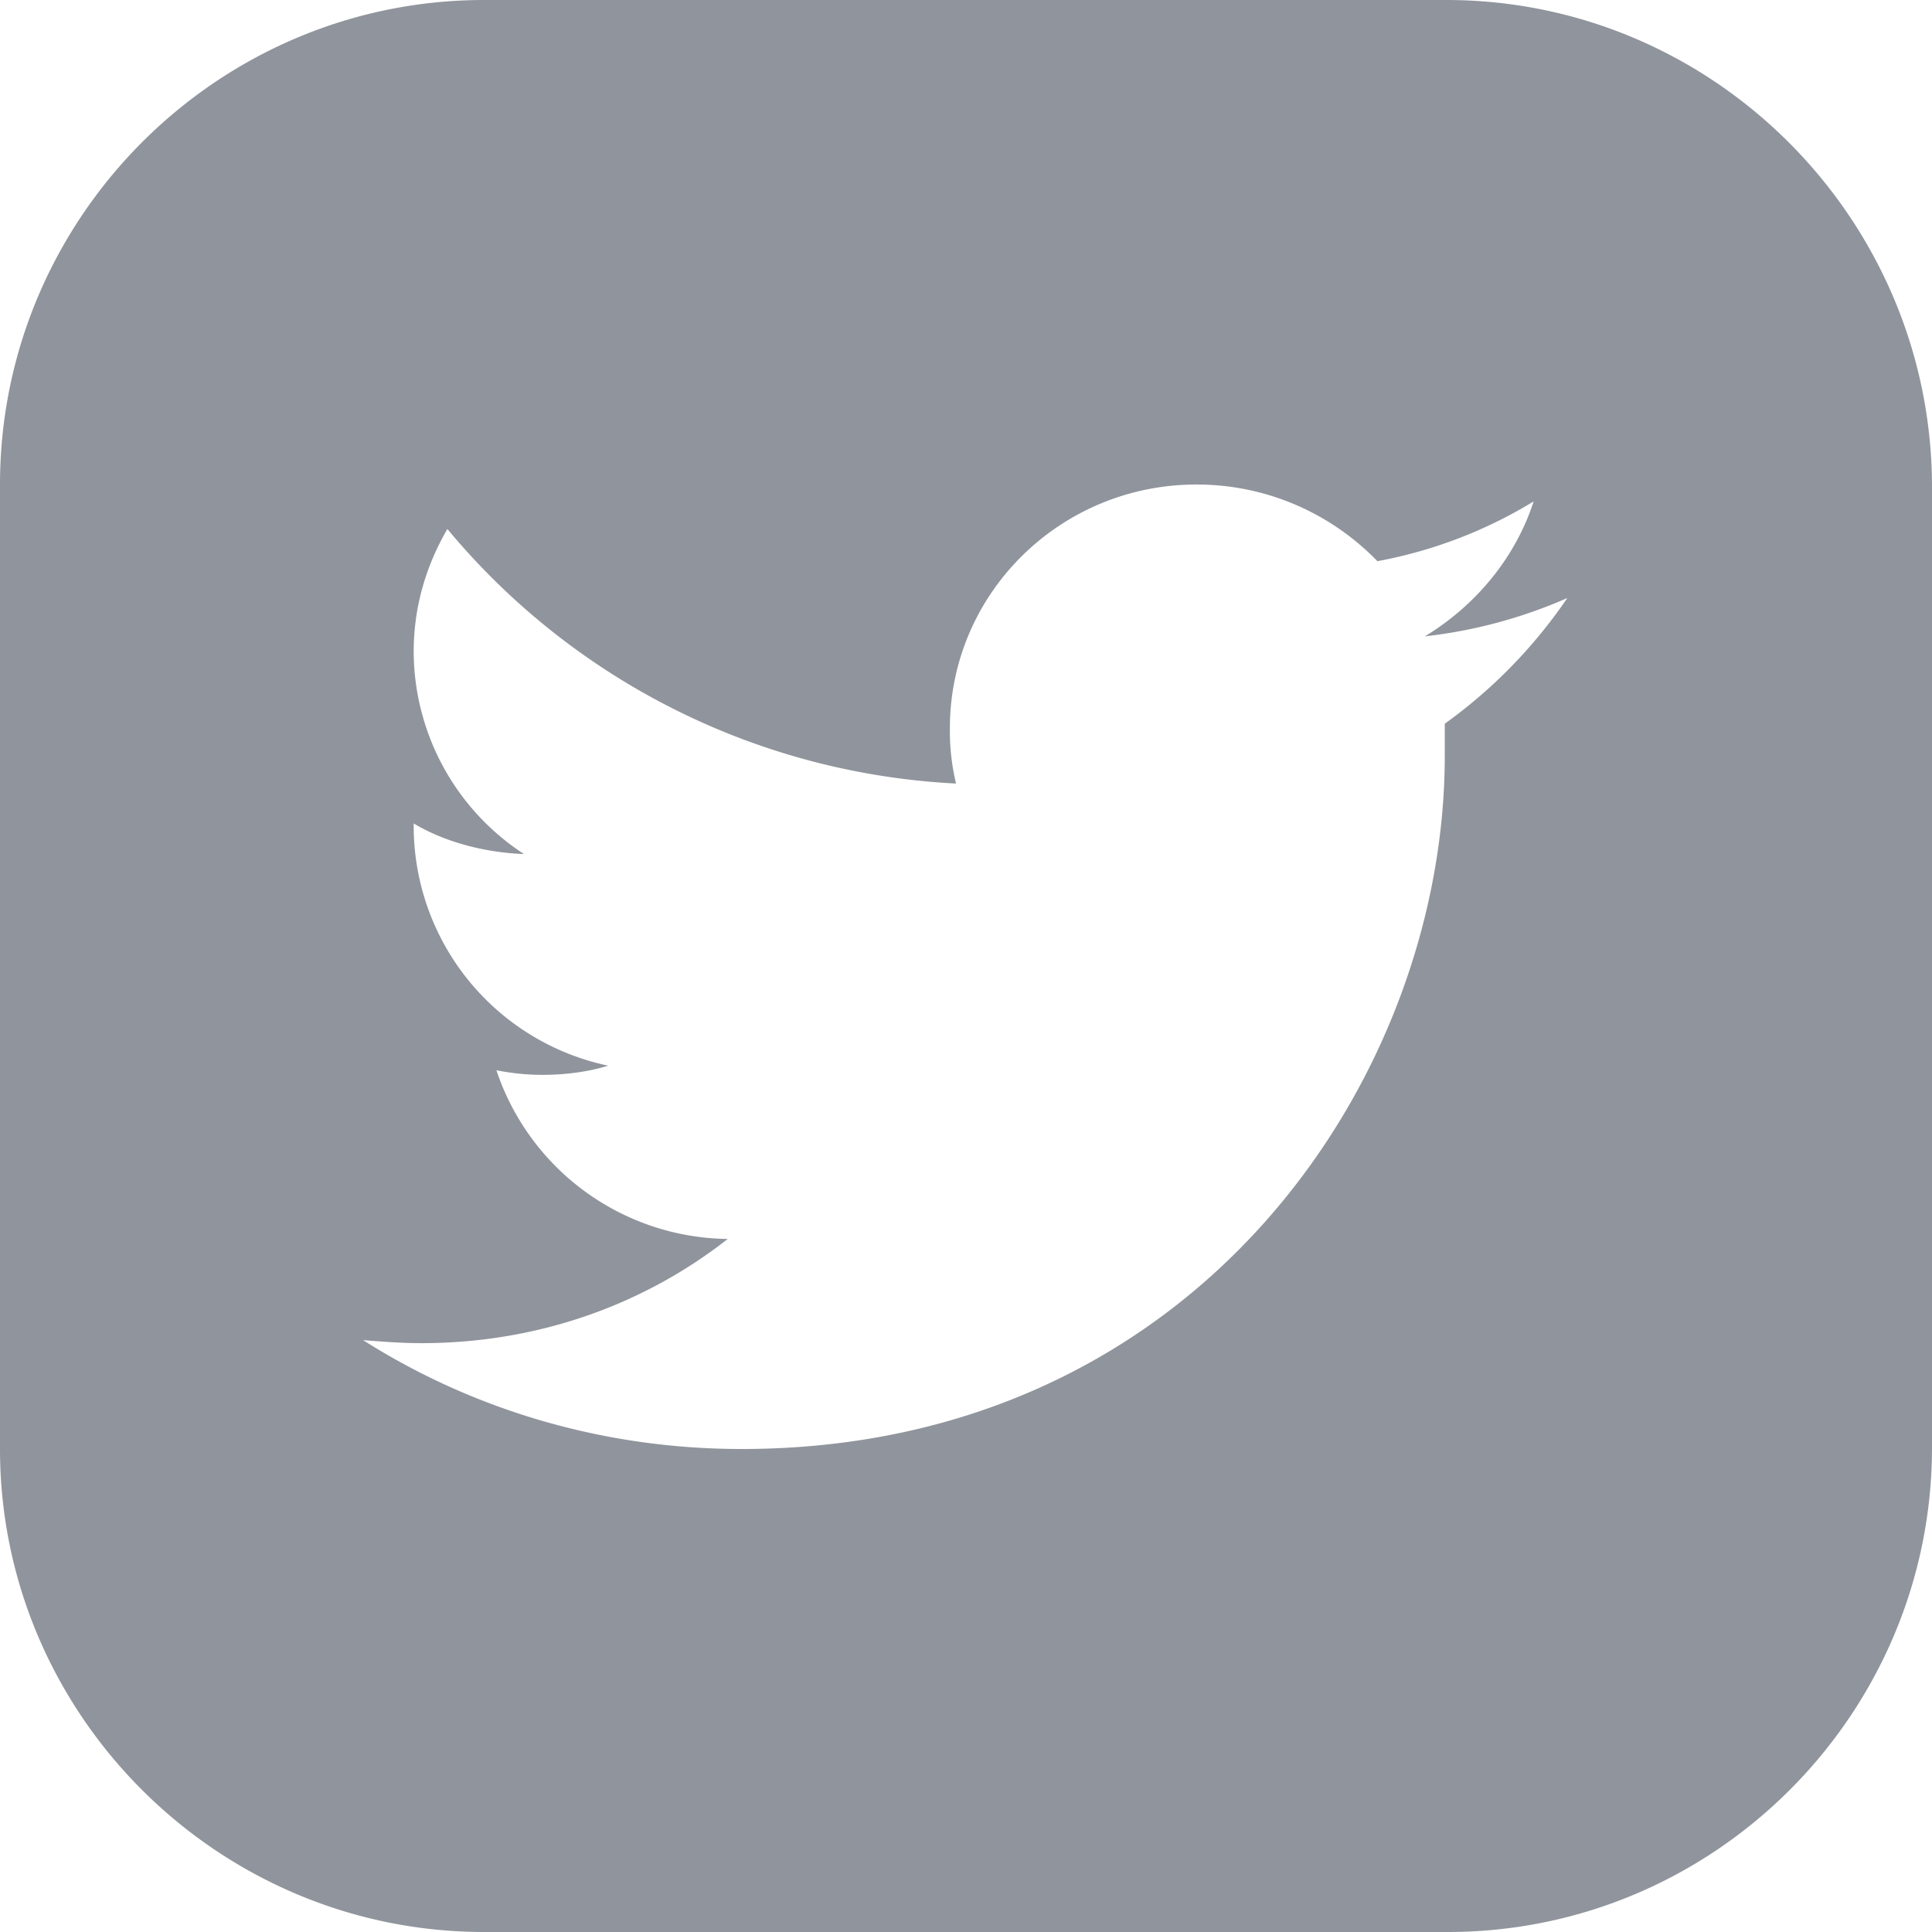 <svg width="32" height="32" viewBox="0 0 32 32" fill="none" xmlns="http://www.w3.org/2000/svg">
    <path d="M23.956 0H8.019C3.603 0 0 3.606 0 8.025V24c0 4.394 3.603 8 8.019 8h15.962C28.396 32 32 28.394 32 23.975V8.025C31.975 3.606 28.371 0 23.956 0zm-.026 11.987v.534C23.93 17.854 19.82 24 12.282 24c-2.309 0-4.466-.66-6.268-1.803.33.025.635.05.965.05 1.928 0 3.68-.634 5.075-1.726a4.09 4.09 0 0 1-3.832-2.794c.254.05.508.076.761.076.381 0 .762-.05 1.091-.152a4.058 4.058 0 0 1-3.222-3.962v-.05c.507.304 1.167.482 1.827.507a4.018 4.018 0 0 1-1.827-3.352c0-.737.203-1.423.558-2.032a11.72 11.72 0 0 0 8.425 4.216 3.739 3.739 0 0 1-.102-.915c0-2.234 1.828-4.038 4.086-4.038 1.168 0 2.233.483 2.995 1.27a7.615 7.615 0 0 0 2.588-.99c-.305.94-.964 1.727-1.802 2.235a8.105 8.105 0 0 0 2.36-.635 8.335 8.335 0 0 1-2.03 2.082z" fill="#90949C"/>
</svg>
